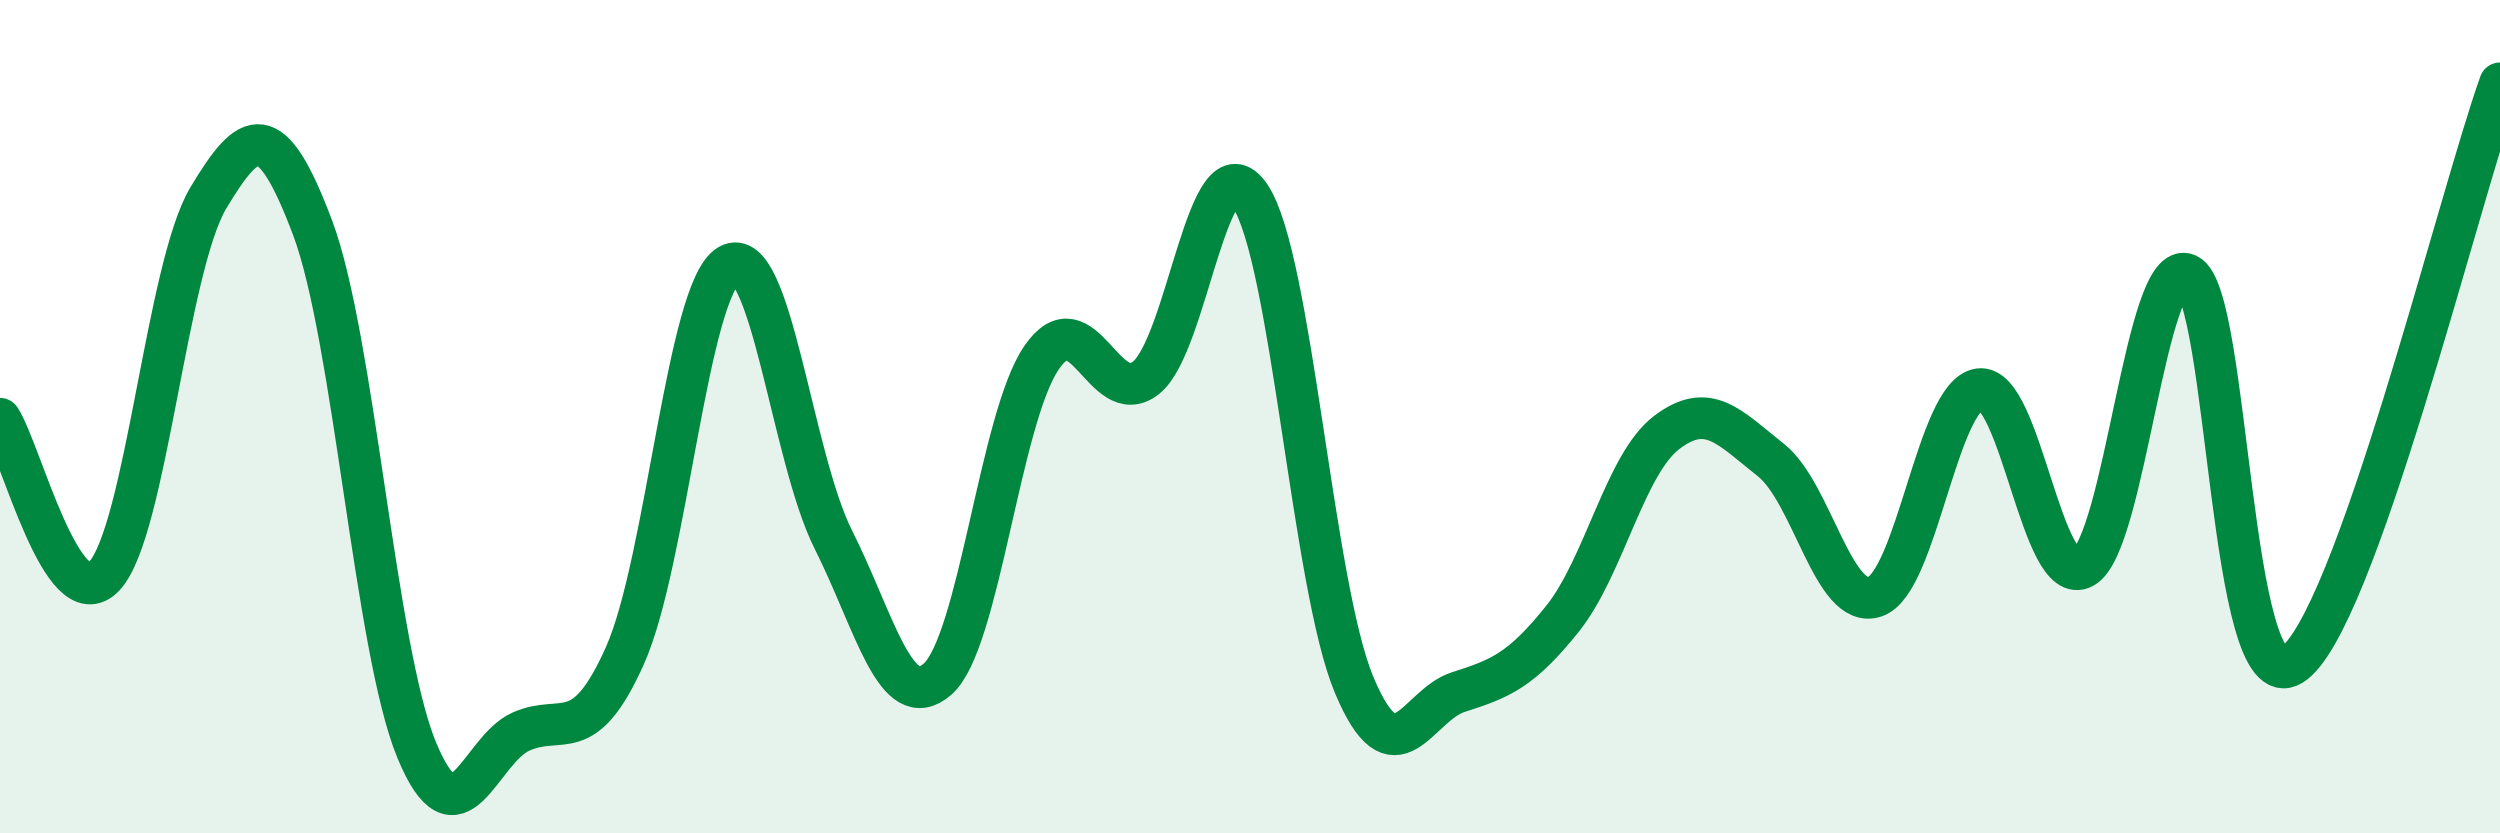 
    <svg width="60" height="20" viewBox="0 0 60 20" xmlns="http://www.w3.org/2000/svg">
      <path
        d="M 0,10.05 C 0.5,10.81 1.5,14.89 2.5,13.83 C 3.5,12.77 4,6.42 5,4.75 C 6,3.08 6.5,2.81 7.5,5.46 C 8.5,8.11 9,15.58 10,18 C 11,20.42 11.5,18.01 12.5,17.56 C 13.5,17.11 14,17.97 15,15.73 C 16,13.49 16.5,6.92 17.5,6.36 C 18.5,5.8 19,10.96 20,12.95 C 21,14.94 21.5,17.17 22.5,16.3 C 23.5,15.43 24,10.03 25,8.58 C 26,7.13 26.5,9.85 27.5,9.07 C 28.5,8.29 29,3.23 30,4.7 C 31,6.17 31.5,14.06 32.5,16.44 C 33.5,18.82 34,16.93 35,16.61 C 36,16.29 36.5,16.1 37.5,14.85 C 38.5,13.6 39,11.14 40,10.38 C 41,9.62 41.5,10.25 42.5,11.04 C 43.5,11.83 44,14.66 45,14.32 C 46,13.98 46.5,9.48 47.5,9.34 C 48.5,9.2 49,14.17 50,13.62 C 51,13.07 51.5,6.12 52.5,6.59 C 53.5,7.06 53.5,16.88 55,15.96 C 56.5,15.04 59,4.79 60,2L60 20L0 20Z"
        fill="#008740"
        opacity="0.1"
        stroke-linecap="round"
        stroke-linejoin="round"
      />
      <path
        d="M 0,10.05 C 0.5,10.81 1.5,14.89 2.5,13.83 C 3.5,12.77 4,6.42 5,4.75 C 6,3.08 6.5,2.81 7.5,5.46 C 8.5,8.11 9,15.58 10,18 C 11,20.42 11.5,18.01 12.5,17.56 C 13.5,17.11 14,17.97 15,15.73 C 16,13.49 16.5,6.92 17.5,6.36 C 18.5,5.8 19,10.96 20,12.95 C 21,14.94 21.5,17.17 22.5,16.3 C 23.5,15.43 24,10.03 25,8.58 C 26,7.13 26.5,9.85 27.5,9.07 C 28.5,8.29 29,3.23 30,4.7 C 31,6.17 31.5,14.06 32.5,16.44 C 33.5,18.82 34,16.93 35,16.61 C 36,16.29 36.5,16.1 37.5,14.85 C 38.5,13.6 39,11.14 40,10.38 C 41,9.62 41.5,10.25 42.5,11.04 C 43.5,11.83 44,14.66 45,14.32 C 46,13.98 46.5,9.48 47.5,9.34 C 48.5,9.2 49,14.17 50,13.62 C 51,13.07 51.5,6.12 52.5,6.59 C 53.5,7.06 53.5,16.88 55,15.96 C 56.5,15.04 59,4.79 60,2"
        stroke="#008740"
        stroke-width="1"
        fill="none"
        stroke-linecap="round"
        stroke-linejoin="round"
      />
    </svg>
  